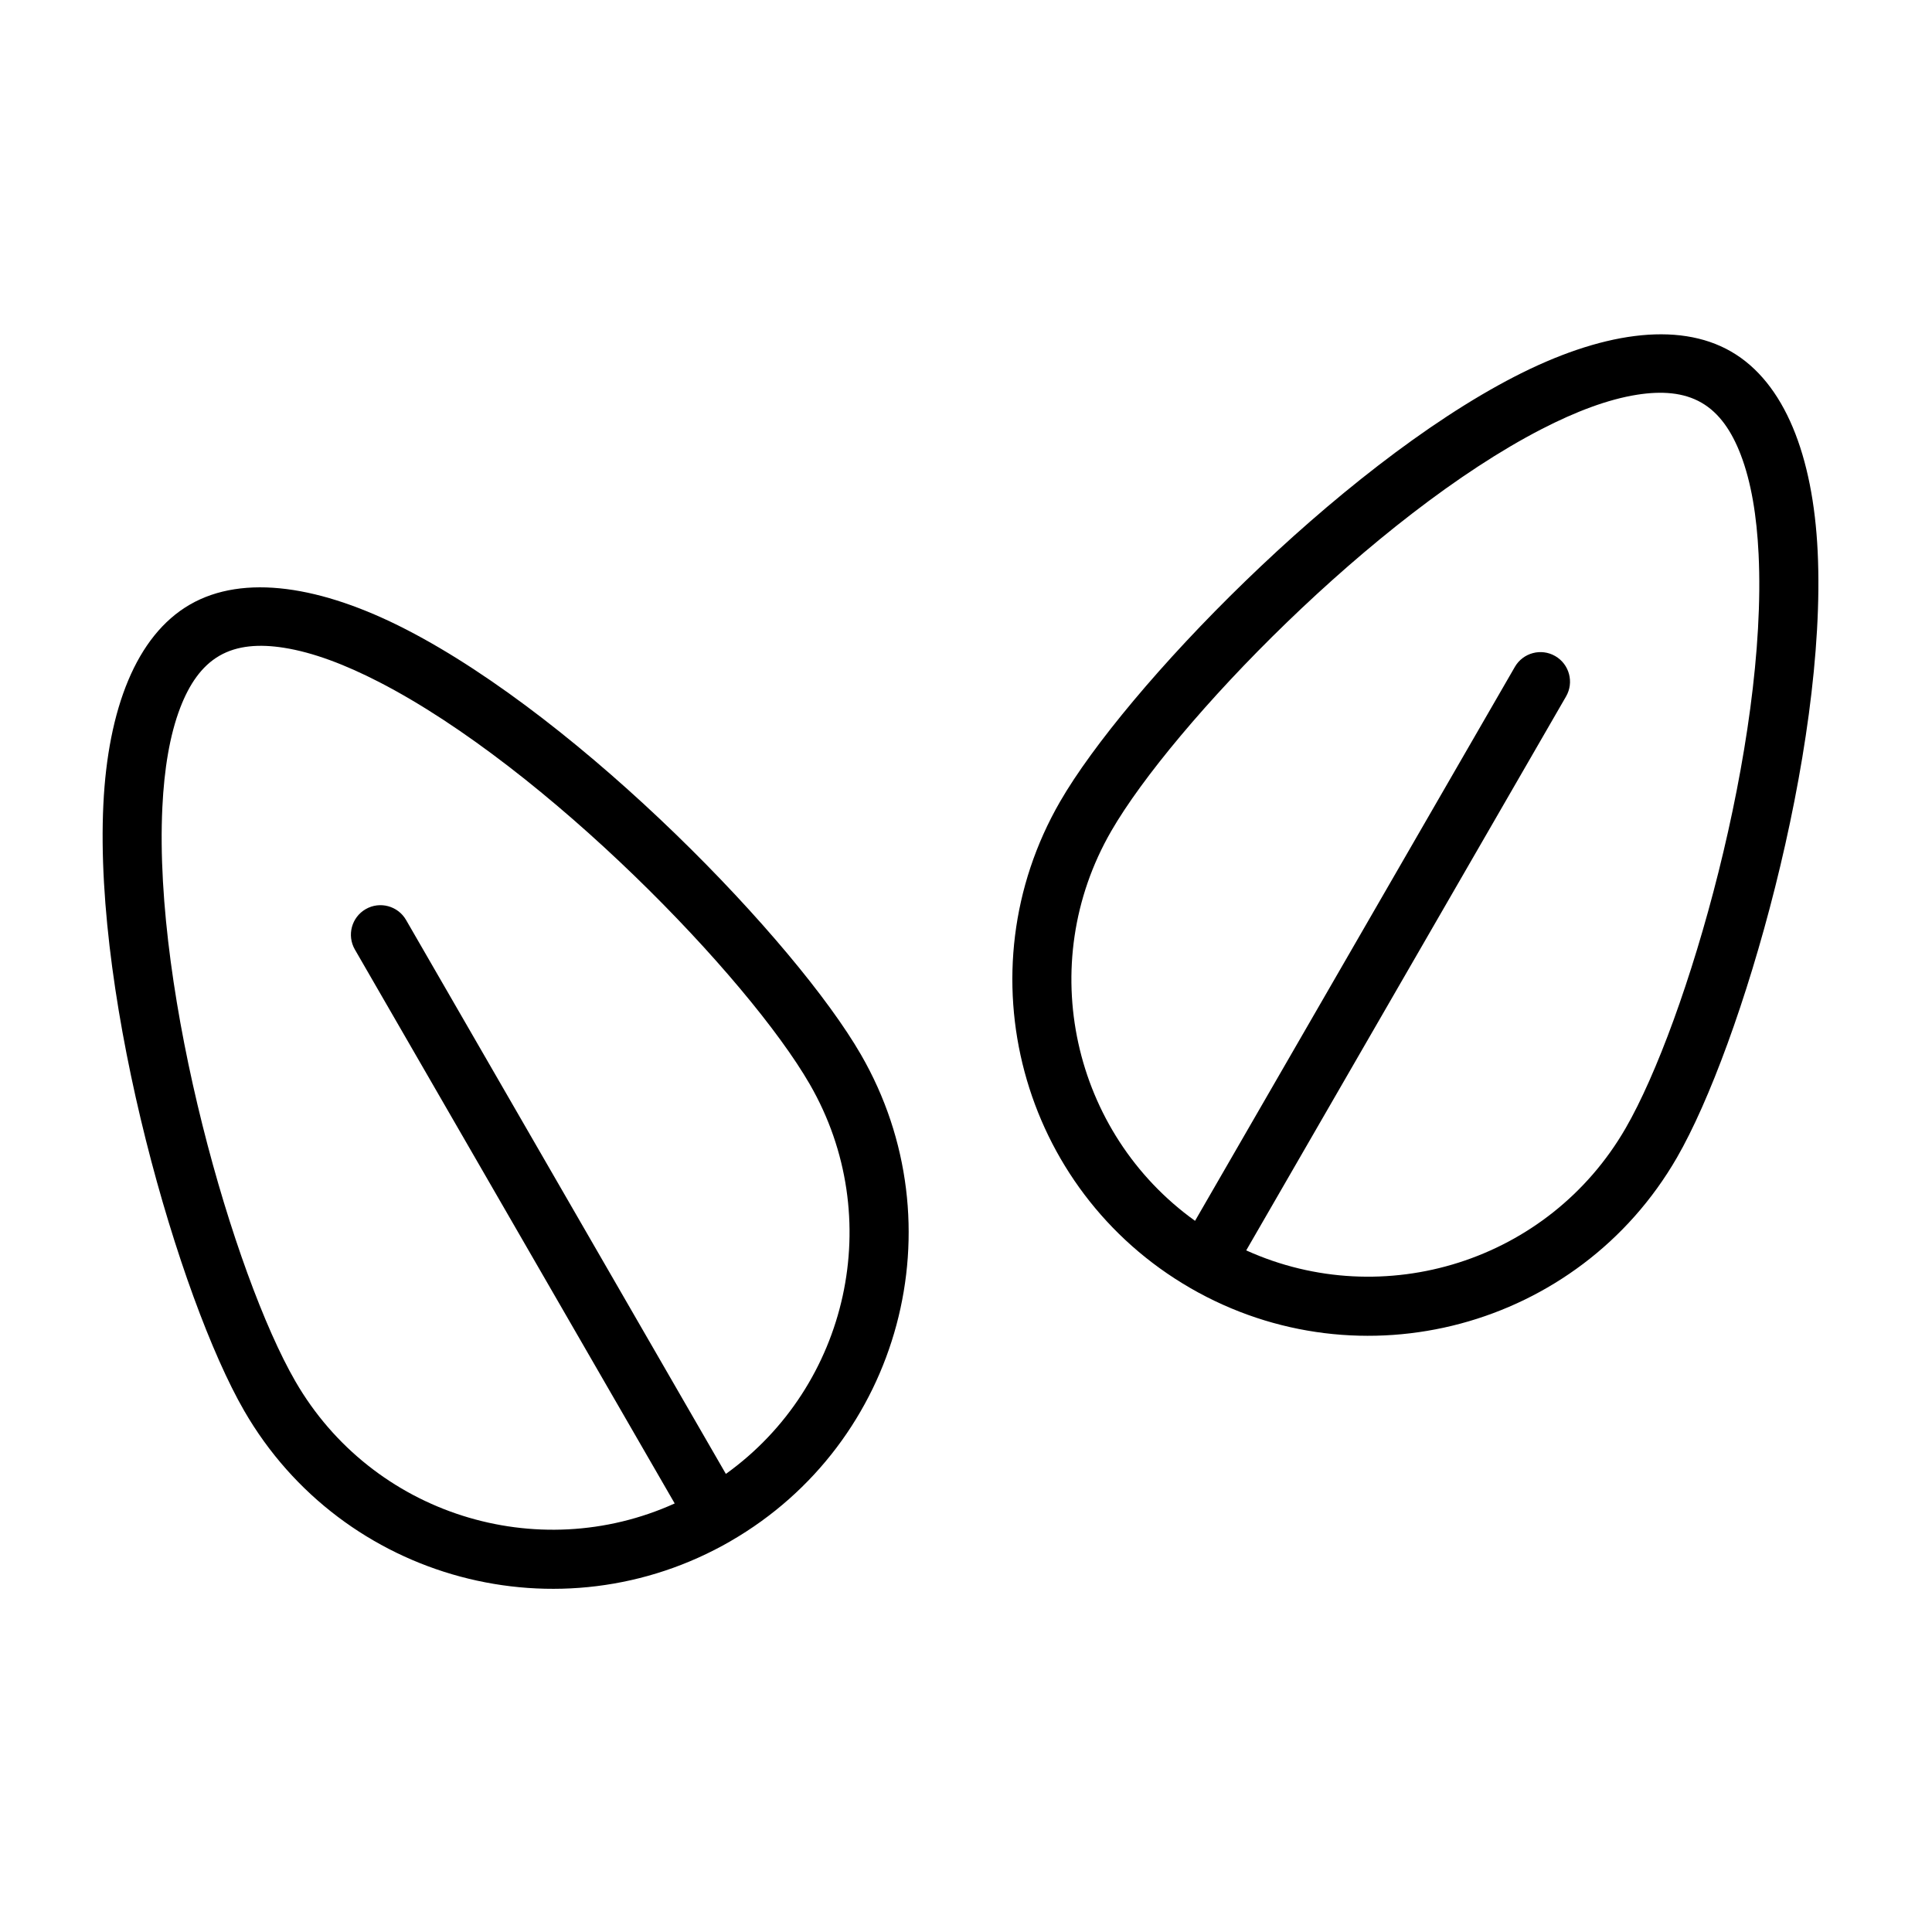 <?xml version="1.0" encoding="UTF-8"?>
<!-- Uploaded to: ICON Repo, www.svgrepo.com, Generator: ICON Repo Mixer Tools -->
<svg fill="#000000" width="800px" height="800px" version="1.1" viewBox="144 144 512 512" xmlns="http://www.w3.org/2000/svg">
 <path d="m337.62 552.41c45.105-26.043 60.586-83.812 34.543-128.92-17.176-29.754-73.602-88.52-120.5-112.66-22.453-11.555-43.094-14.832-57.332-6.613-14.242 8.223-21.719 27.738-22.938 52.961-2.543 52.691 20.137 130.94 37.316 160.69 26.043 45.109 83.809 60.586 128.92 34.543zm-1.246-17.816c32.473-23.293 42.621-67.934 22.219-103.27-16.258-28.156-69.719-83.715-114.11-106.57-8.953-4.609-17.496-7.867-25.234-9.086-6.492-1.027-12.332-0.637-17.094 2.113-4.762 2.75-8.016 7.613-10.379 13.75-2.812 7.316-4.262 16.34-4.746 26.398-2.406 49.871 18.977 123.95 35.234 152.11 20.402 35.332 64.137 48.867 100.54 32.391l-84.758-146.8c-2.16-3.746-0.875-8.539 2.867-10.699 3.742-2.16 8.539-0.875 10.699 2.867l84.754 146.8zm123.09-49.238c45.109 26.043 102.88 10.566 128.92-34.543 17.18-29.75 39.855-108 37.316-160.69-1.219-25.219-8.695-44.734-22.938-52.957-14.242-8.223-34.879-4.945-57.332 6.613-46.902 24.145-103.33 82.91-120.5 112.66-26.043 45.109-10.566 102.88 34.543 128.92zm14.809-9.984c36.406 16.48 80.145 2.945 100.54-32.391 16.258-28.16 37.641-102.23 35.234-152.11-0.484-10.059-1.934-19.082-4.746-26.398-2.359-6.137-5.617-11-10.379-13.75s-10.602-3.137-17.094-2.113c-7.742 1.223-16.285 4.481-25.234 9.086-44.391 22.852-97.852 78.41-114.11 106.57-20.402 35.336-10.254 79.977 22.219 103.27l84.754-146.8c2.16-3.746 6.961-5.031 10.699-2.867 3.746 2.16 5.031 6.957 2.867 10.699l-84.758 146.8z" fill-rule="evenodd"/>
</svg>